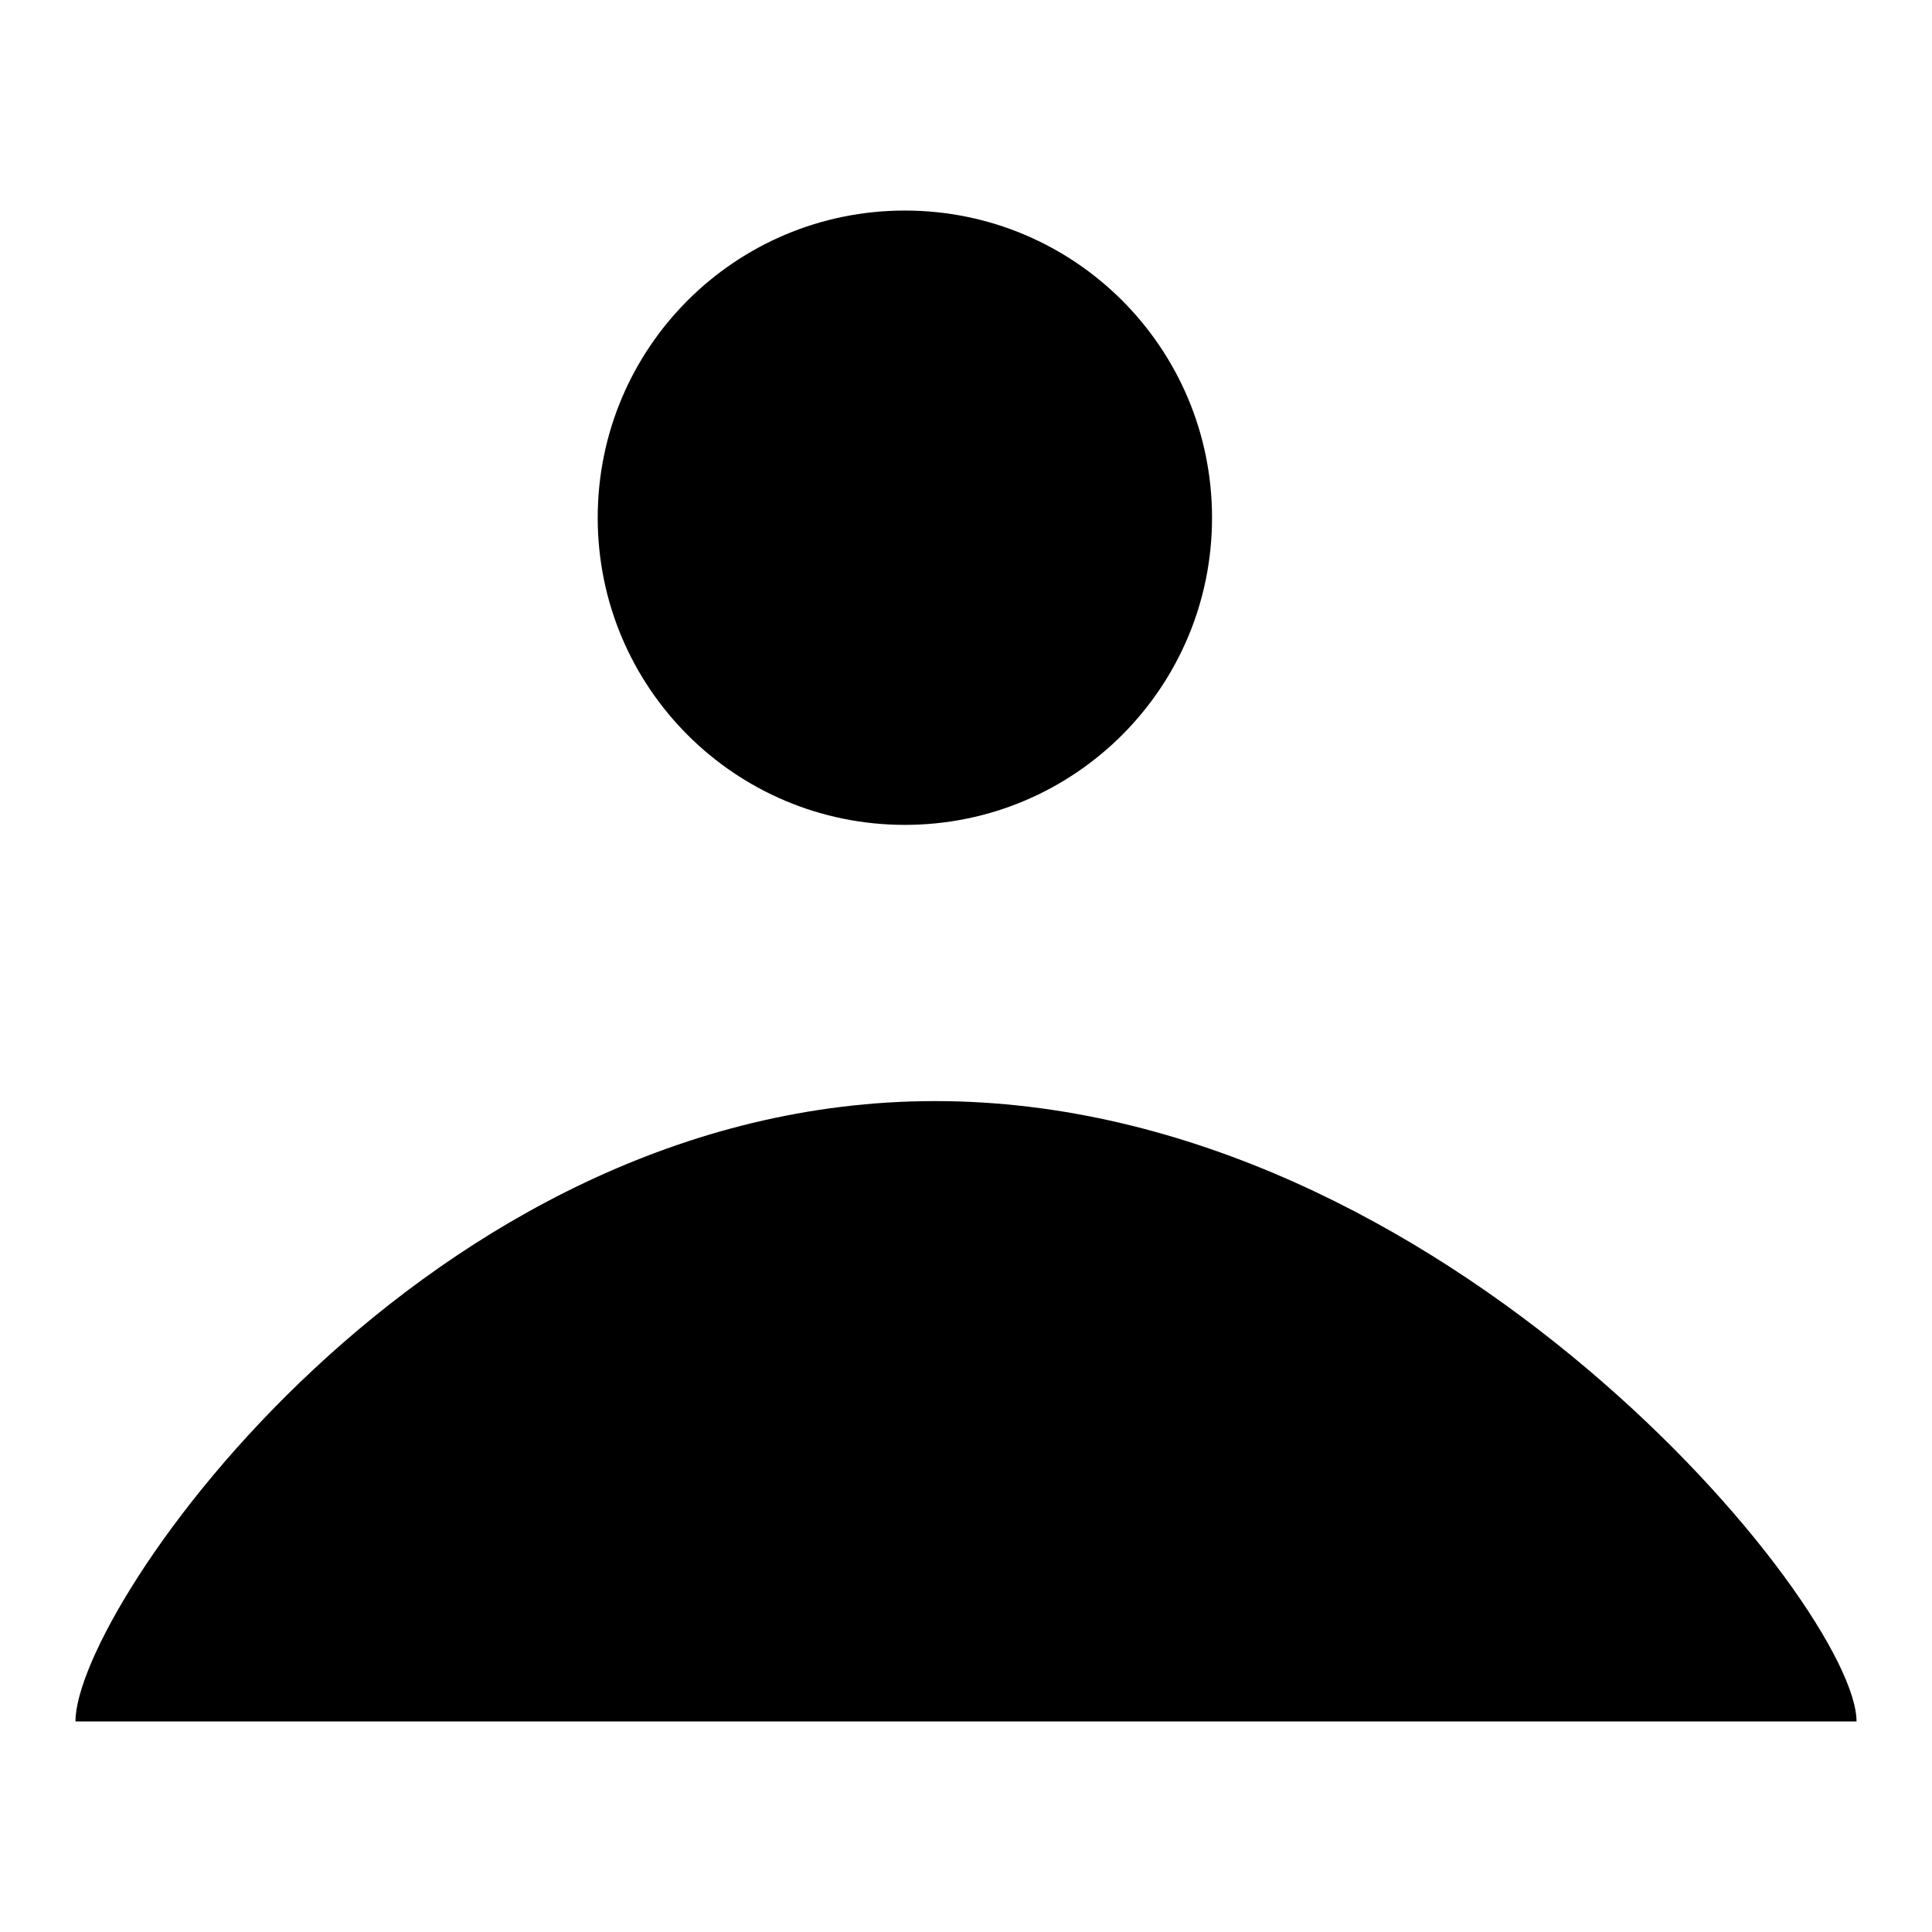<?xml version="1.0" encoding="utf-8"?>
<!-- Svg Vector Icons : http://www.onlinewebfonts.com/icon -->
<!DOCTYPE svg PUBLIC "-//W3C//DTD SVG 1.1//EN" "http://www.w3.org/Graphics/SVG/1.1/DTD/svg11.dtd">
<svg version="1.1" xmlns="http://www.w3.org/2000/svg" xmlns:xlink="http://www.w3.org/1999/xlink" x="0px" y="0px" viewBox="0 0 256 256" enable-background="new 0 0 256 256" xml:space="preserve">
<g><g><path fill="#000000" d="M246,228.1c0-15.1-54.6-82.2-122.1-82.2C56.5,145.9,10,213,10,228.1C123.9,228.1,128,228.1,246,228.1z"/><path fill="#000000" d="M79.2,68.6c0,22.5,18.2,40.7,40.7,40.7c22.5,0,40.7-18.2,40.7-40.7c0-22.5-18.2-40.7-40.7-40.7C97.4,27.9,79.2,46.1,79.2,68.6L79.2,68.6z"/><path fill="#000000" d="M123.9,113.3v32.6"/></g></g>
</svg>